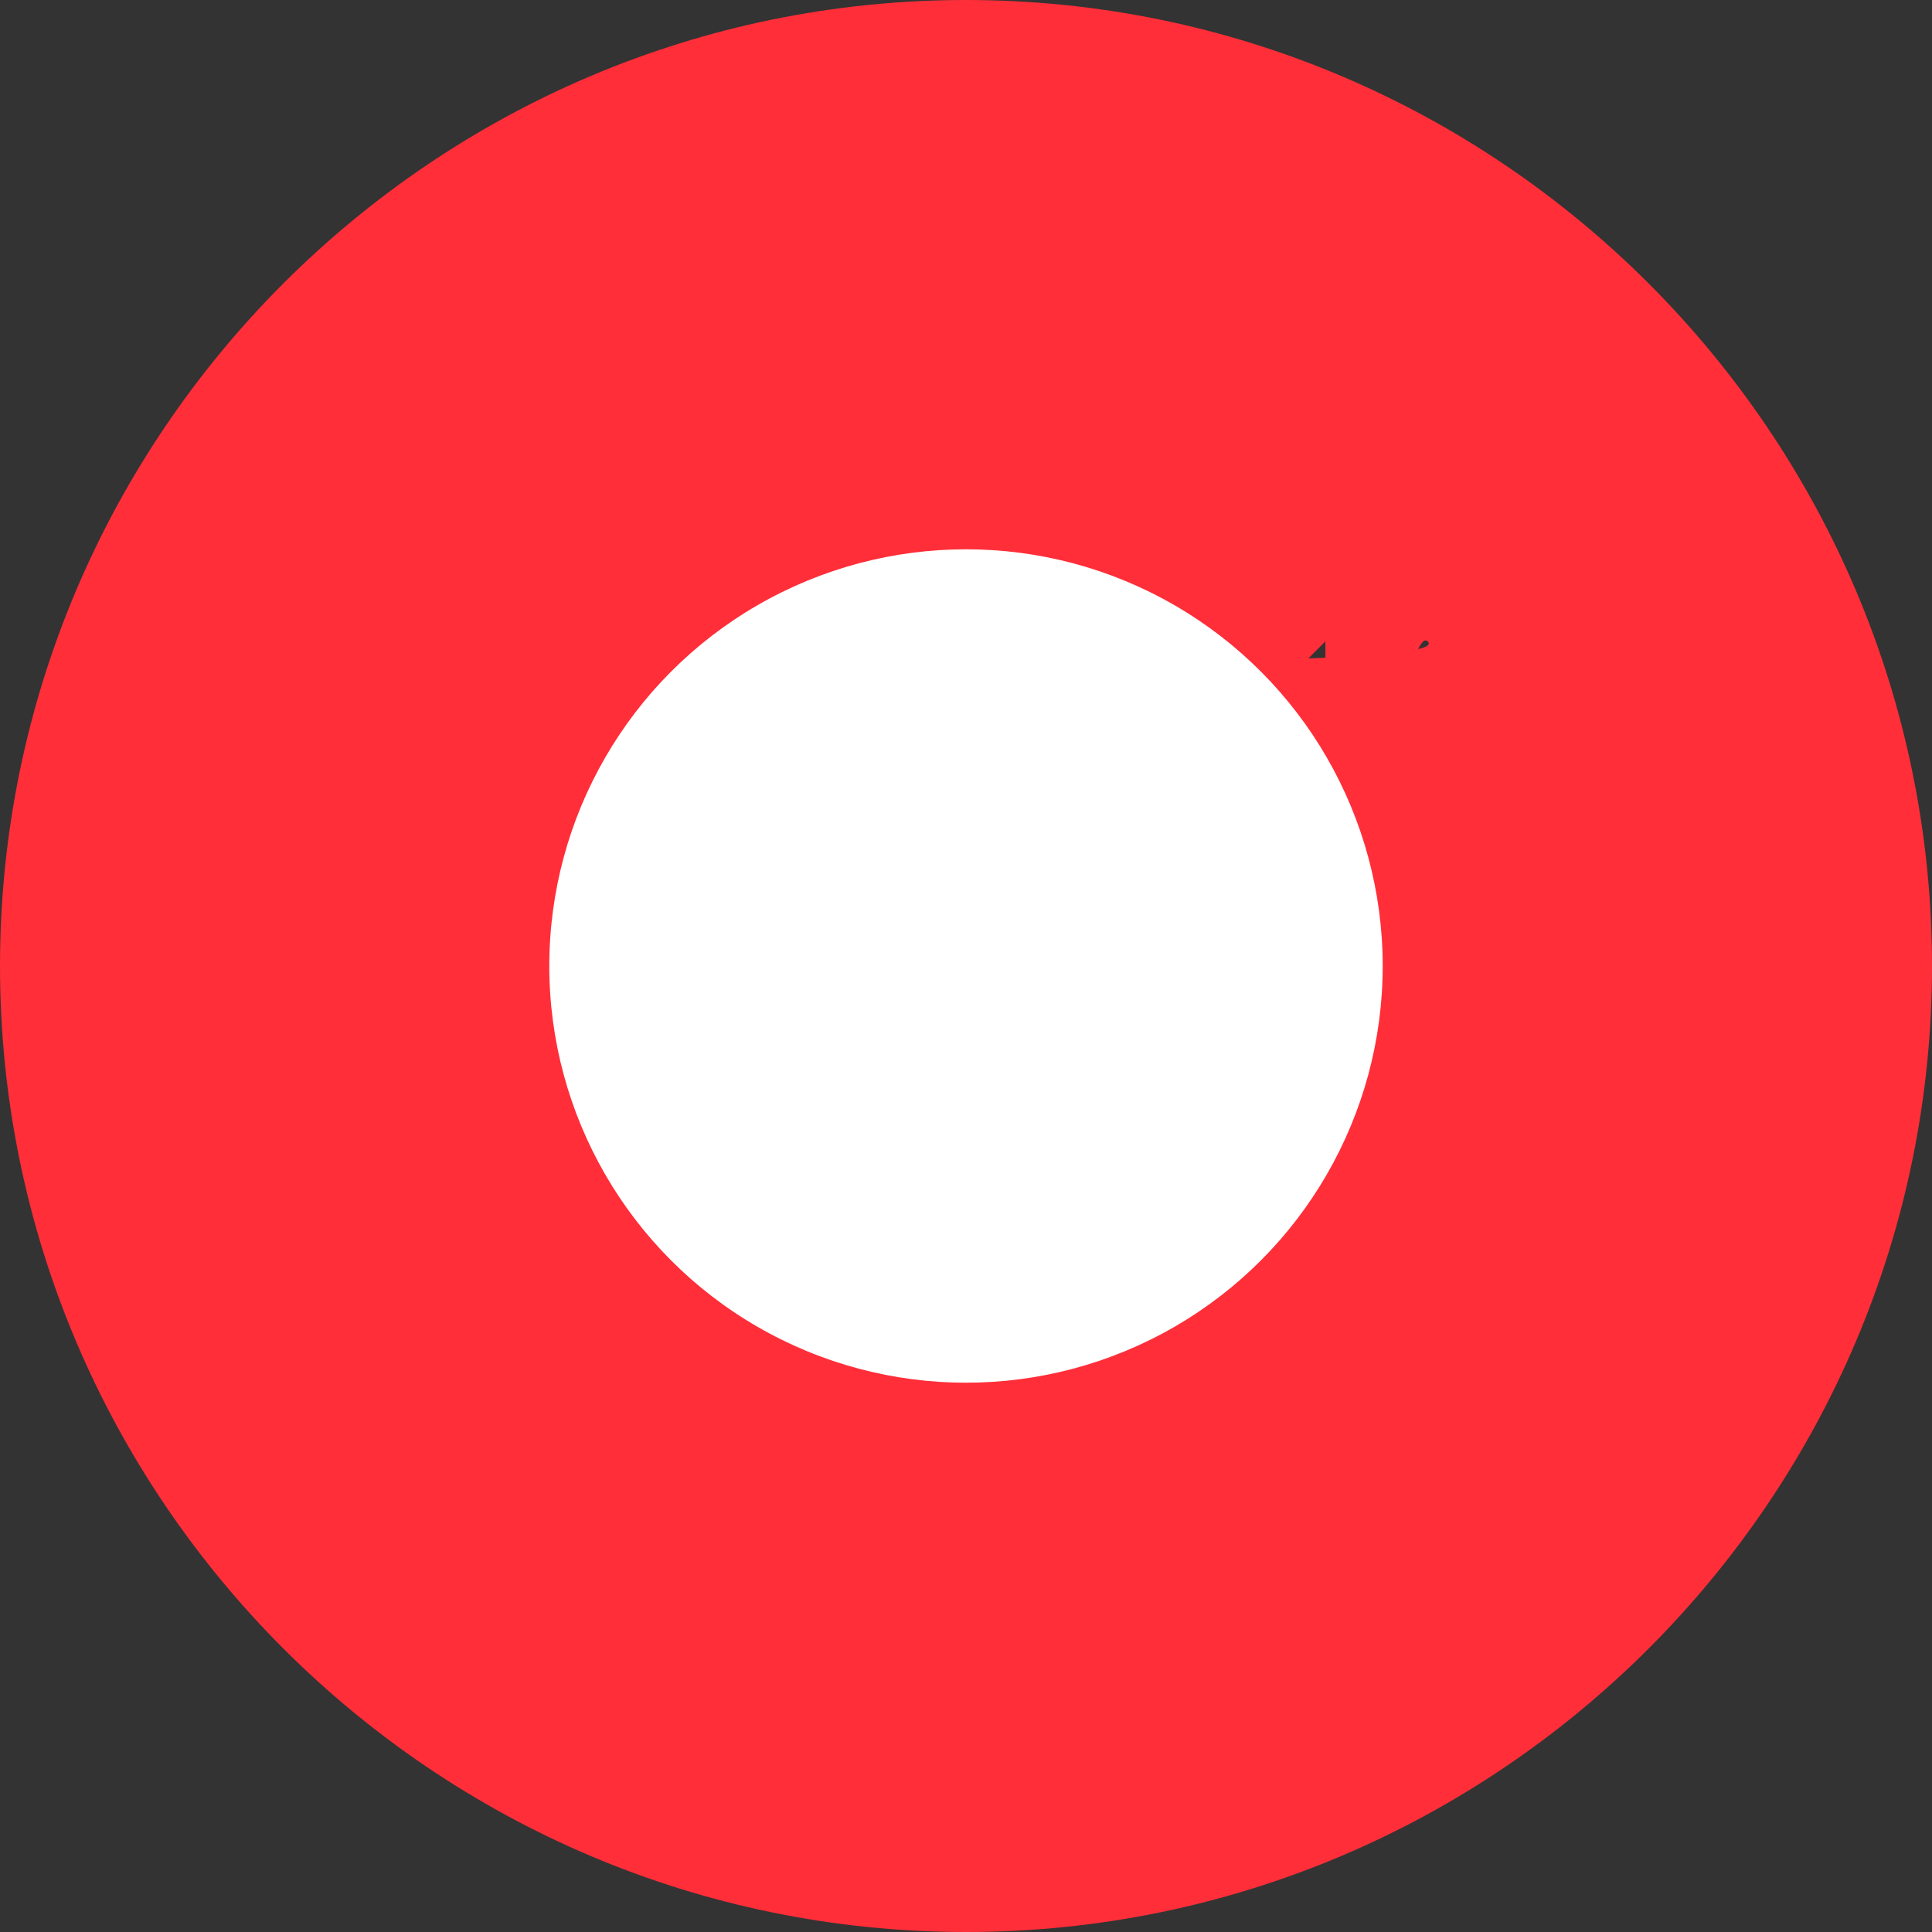 <?xml version="1.0" standalone="no"?>
<svg xmlns="http://www.w3.org/2000/svg" width="800" height="800" viewBox="0 0 102 102" fill="none">
<rect x="0" y="0" width="102" height="102" fill="#333333" stroke="none"/>
<path d="M51 0C22.899 0 0 22.899 0 51C0 79.101 22.899 102 51 102C79.101 102 102 79.101 102 51C102 22.899 79.101 0 51 0ZM46.461 36.142V68.187C45.747 68.901 44.778 69.309 43.758 69.309C42.738 69.309 41.769 68.901 41.055 68.187L34.68 51C33.201 49.521 28.983 48.98 30.462 47.501C31.941 46.022 30.549 46.869 32.028 48.348L43.758 60.078L69.972 33.864C69.972 62.474 73.899 32.385 75.378 33.864C76.857 35.343 47.94 34.612 46.461 36.142Z" fill="#FF2E39"/>
<circle cx="51" cy="51" r="22" fill="white"/>
</svg>
